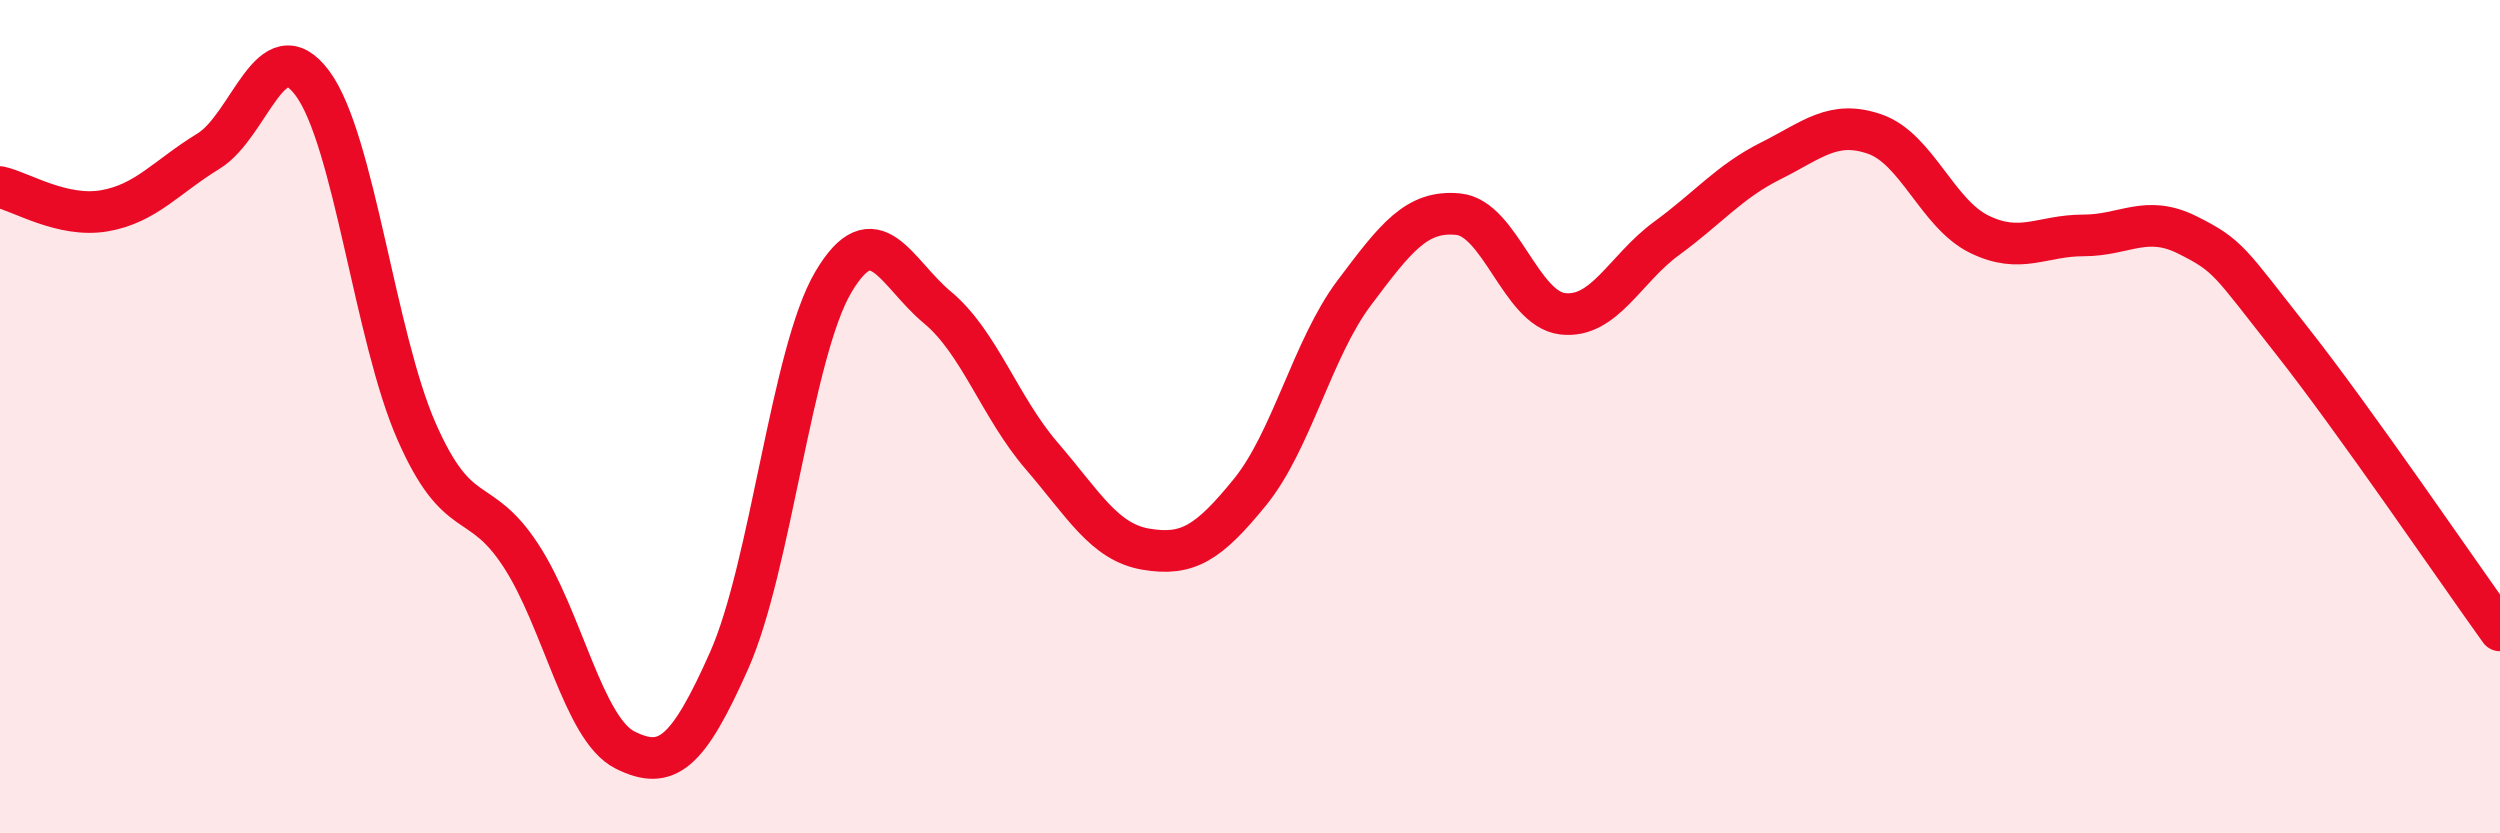 
    <svg width="60" height="20" viewBox="0 0 60 20" xmlns="http://www.w3.org/2000/svg">
      <path
        d="M 0,4.49 C 0.5,4.6 1.5,5.23 2.5,5.06 C 3.5,4.89 4,4.24 5,3.63 C 6,3.02 6.5,0.65 7.5,2 C 8.5,3.35 9,8.09 10,10.36 C 11,12.63 11.5,11.8 12.5,13.33 C 13.5,14.86 14,17.5 15,18 C 16,18.5 16.5,18.1 17.5,15.85 C 18.5,13.6 19,8.46 20,6.77 C 21,5.08 21.5,6.55 22.5,7.38 C 23.5,8.21 24,9.78 25,10.94 C 26,12.1 26.5,13.01 27.5,13.18 C 28.5,13.35 29,13.04 30,11.81 C 31,10.58 31.5,8.36 32.5,7.03 C 33.5,5.7 34,5.04 35,5.14 C 36,5.24 36.5,7.41 37.5,7.53 C 38.5,7.65 39,6.45 40,5.72 C 41,4.99 41.5,4.36 42.5,3.86 C 43.5,3.36 44,2.87 45,3.22 C 46,3.57 46.5,5.13 47.5,5.62 C 48.5,6.11 49,5.65 50,5.65 C 51,5.65 51.5,5.14 52.5,5.64 C 53.5,6.14 53.5,6.27 55,8.17 C 56.5,10.07 59,13.74 60,15.13L60 20L0 20Z"
        fill="#EB0A25"
        opacity="0.1"
        stroke-linecap="round"
        stroke-linejoin="round"
      />
      <path
        d="M 0,4.49 C 0.5,4.6 1.5,5.23 2.5,5.06 C 3.5,4.89 4,4.24 5,3.63 C 6,3.02 6.5,0.65 7.5,2 C 8.5,3.35 9,8.09 10,10.36 C 11,12.63 11.5,11.8 12.5,13.33 C 13.5,14.86 14,17.5 15,18 C 16,18.5 16.5,18.1 17.5,15.85 C 18.5,13.6 19,8.46 20,6.77 C 21,5.08 21.5,6.55 22.5,7.38 C 23.5,8.21 24,9.78 25,10.94 C 26,12.1 26.5,13.01 27.5,13.18 C 28.5,13.35 29,13.04 30,11.81 C 31,10.58 31.5,8.36 32.5,7.03 C 33.5,5.7 34,5.04 35,5.14 C 36,5.24 36.5,7.41 37.5,7.53 C 38.5,7.65 39,6.45 40,5.72 C 41,4.99 41.5,4.36 42.5,3.86 C 43.5,3.36 44,2.87 45,3.22 C 46,3.57 46.5,5.13 47.5,5.62 C 48.5,6.11 49,5.65 50,5.65 C 51,5.65 51.5,5.14 52.5,5.64 C 53.5,6.14 53.5,6.27 55,8.17 C 56.5,10.07 59,13.74 60,15.13"
        stroke="#EB0A25"
        stroke-width="1"
        fill="none"
        stroke-linecap="round"
        stroke-linejoin="round"
      />
    </svg>
  